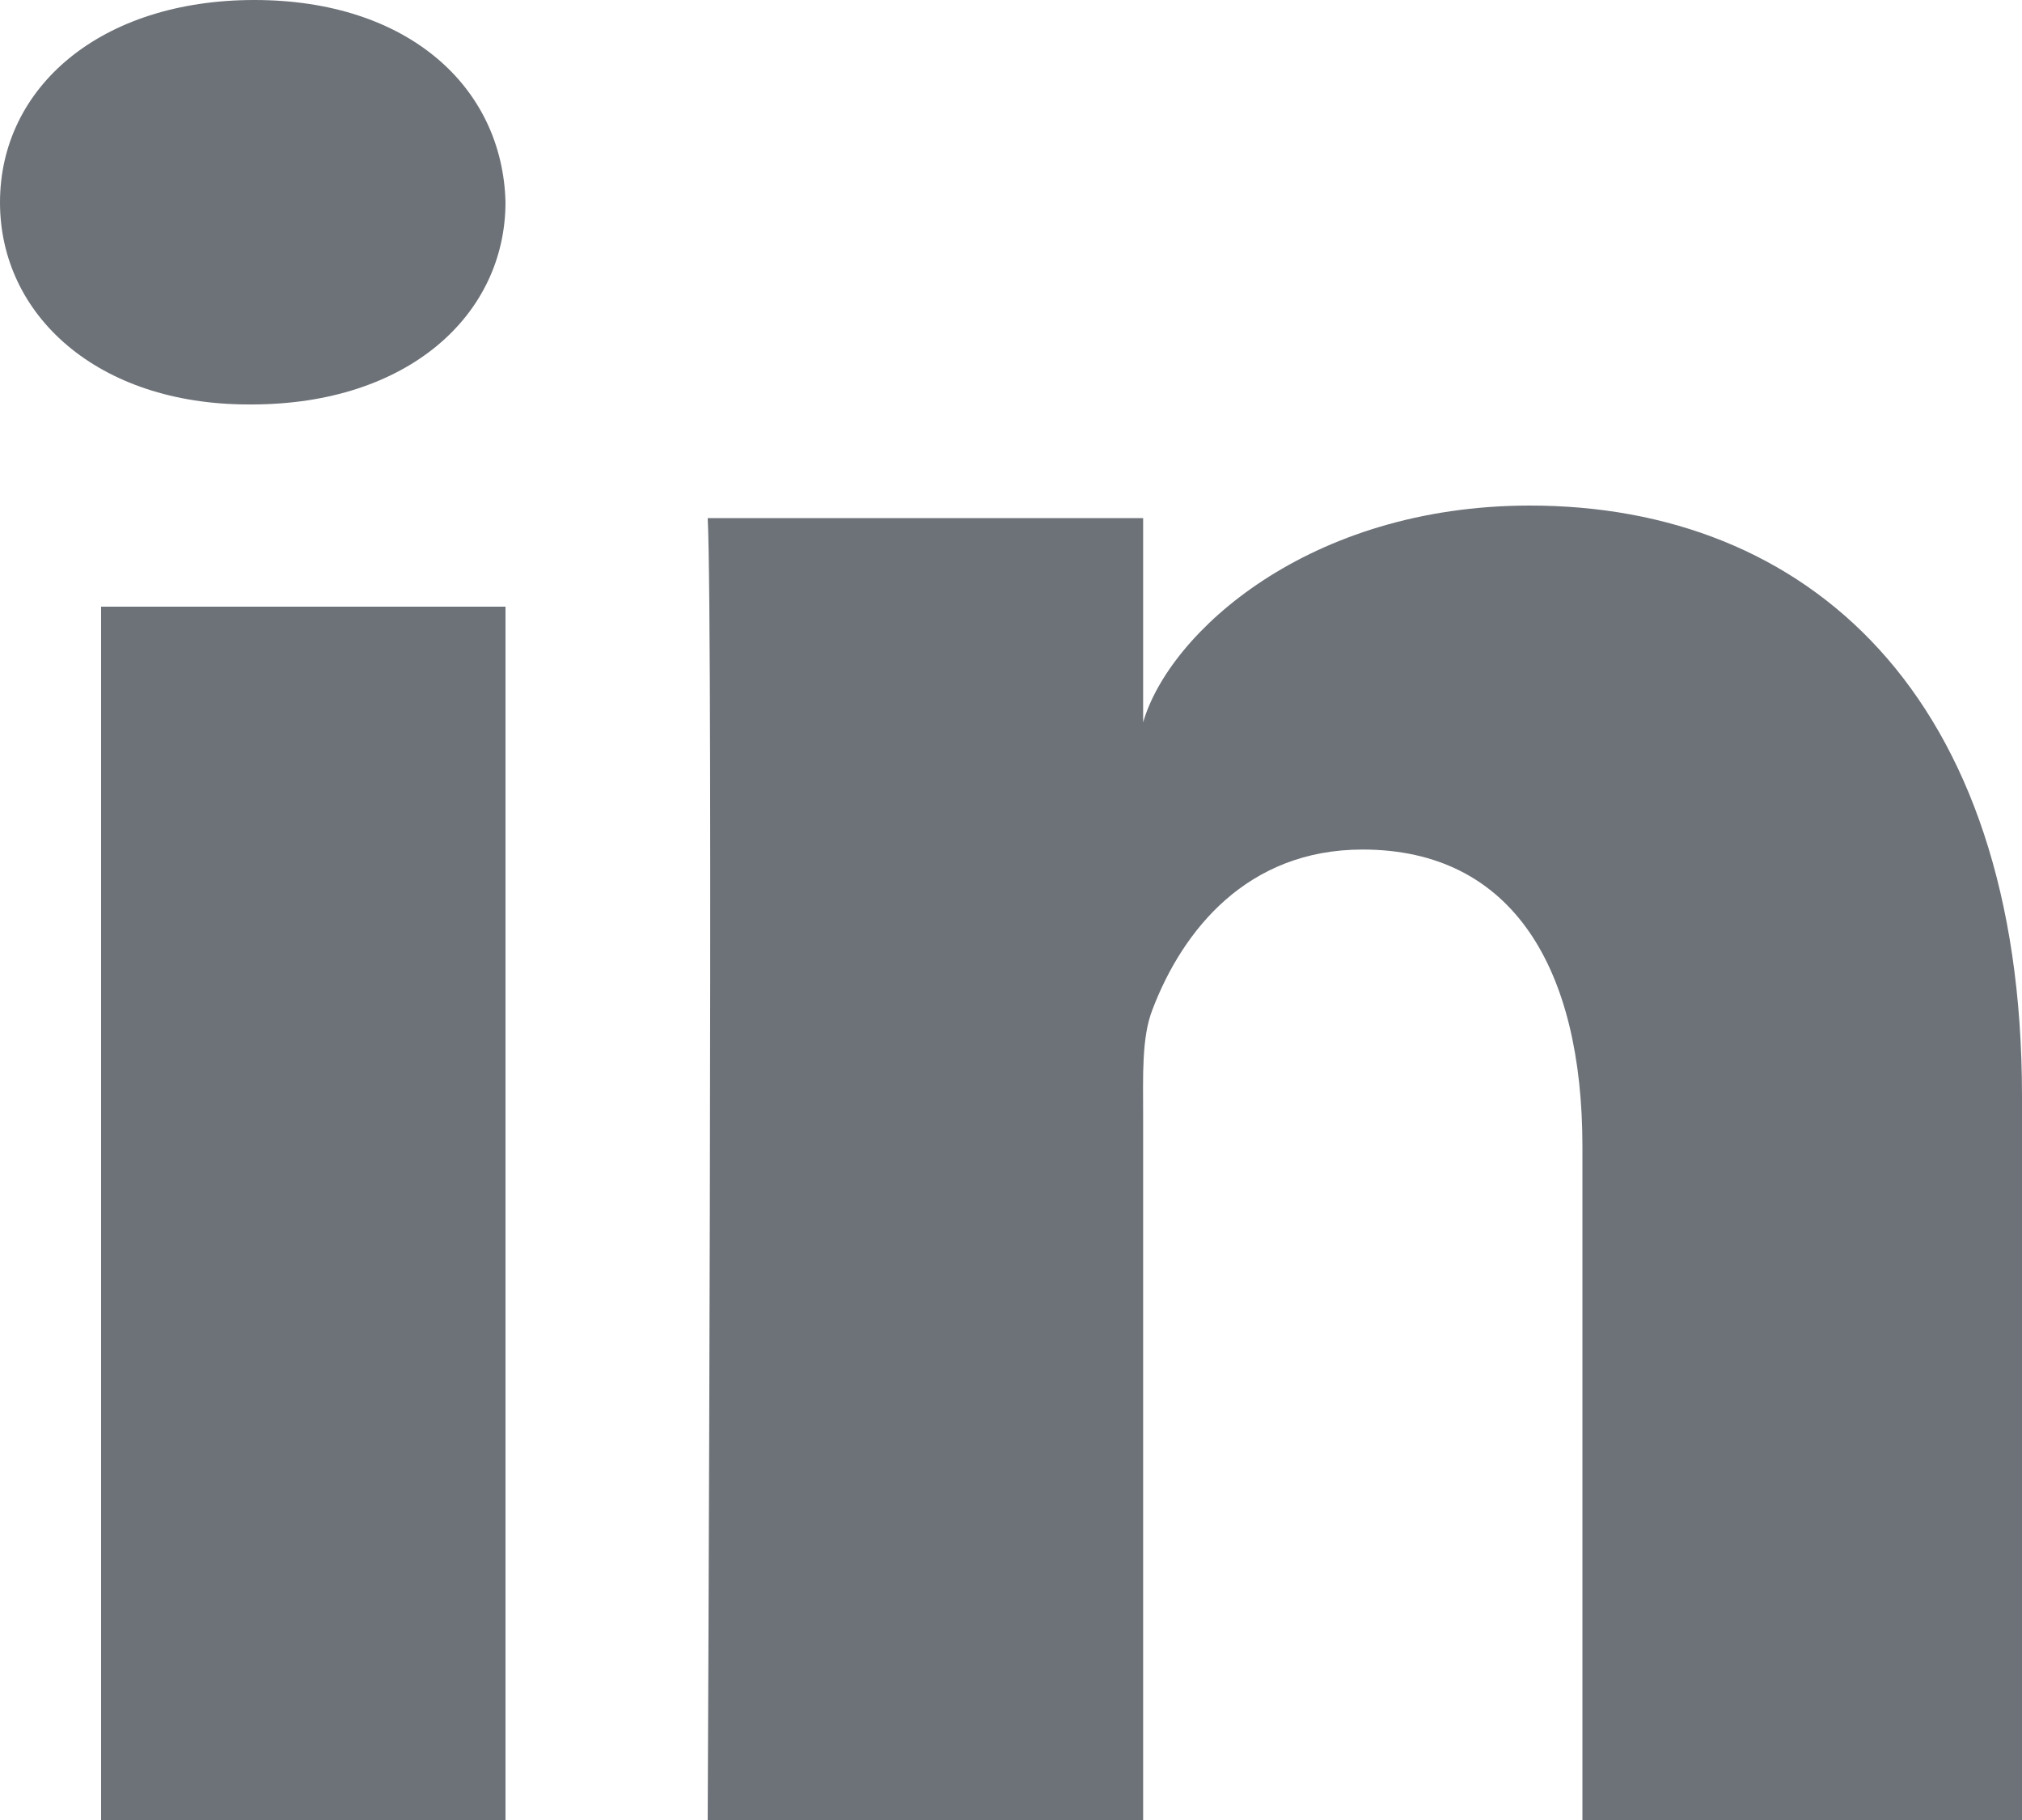 <svg width="20" height="18" xmlns="http://www.w3.org/2000/svg"><path d="M20 18h-4.348v-6.663c0-1.744-.68-2.935-2.175-2.935-1.144 0-1.78.803-2.076 1.578-.111.278-.094.665-.094 1.052V18H7S7.056 6.197 7 5.124h4.307v2.02C11.562 6.262 12.937 5 15.134 5 17.86 5 20 6.852 20 10.84V18zM2.488 4h-.03C.967 4 0 3.119 0 2.002 0 .862.995 0 2.516 0 4.036 0 4.97.86 5 1.998 5 3.115 4.036 4 2.488 4zM1 6h4v12H1V6z" fill="#6D7278" fill-rule="evenodd"/></svg>